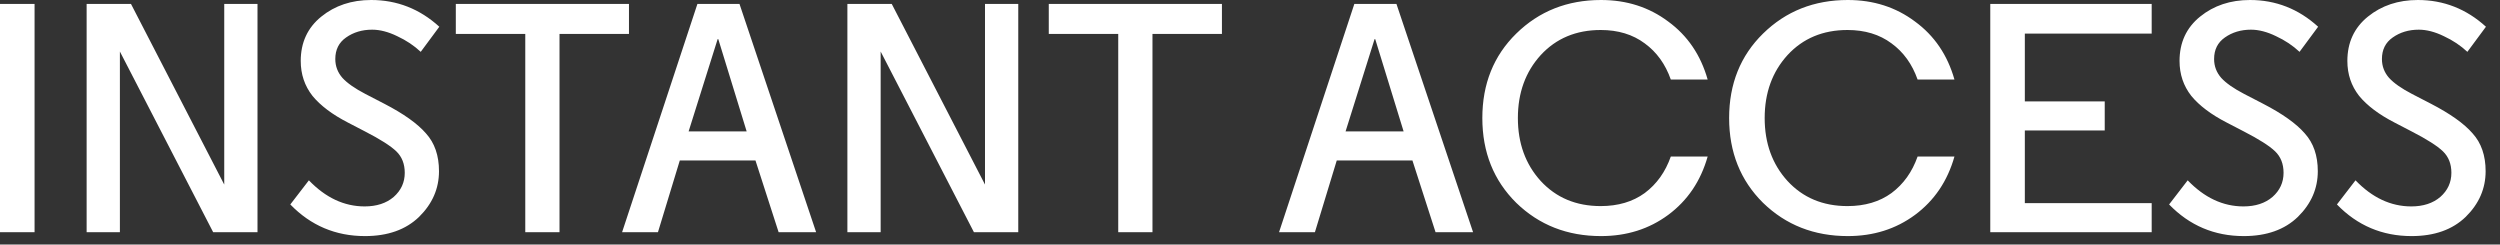 <svg width="92" height="9" viewBox="0 0 92 9" fill="none" xmlns="http://www.w3.org/2000/svg">
<rect x="0" y="0" width="92" height="9" fill="#333333" stroke="none"/>
<path d="M3.91304e-05 8.544V0.144H1.272V8.544H3.91304e-05ZM4.412 1.896V8.544H3.188V0.144H4.82L8.252 6.792V0.144H9.476V8.544H7.844L4.412 1.896ZM16.167 0.984L15.483 1.908C15.235 1.676 14.947 1.484 14.619 1.332C14.291 1.172 13.983 1.092 13.695 1.092C13.327 1.092 13.007 1.188 12.735 1.38C12.471 1.564 12.339 1.828 12.339 2.172C12.339 2.436 12.427 2.668 12.603 2.868C12.779 3.06 13.059 3.256 13.443 3.456L14.139 3.816C14.851 4.184 15.363 4.548 15.675 4.908C15.995 5.26 16.155 5.724 16.155 6.3C16.155 6.94 15.911 7.5 15.423 7.98C14.935 8.452 14.271 8.688 13.431 8.688C12.351 8.688 11.435 8.3 10.683 7.524L11.367 6.636C11.983 7.276 12.667 7.596 13.419 7.596C13.859 7.596 14.215 7.48 14.487 7.248C14.759 7.008 14.895 6.712 14.895 6.36C14.895 6.032 14.791 5.768 14.583 5.568C14.375 5.368 13.991 5.124 13.431 4.836L12.807 4.512C12.231 4.216 11.795 3.888 11.499 3.528C11.211 3.16 11.067 2.732 11.067 2.244C11.067 1.564 11.319 1.02 11.823 0.612C12.327 0.204 12.939 -5.48363e-05 13.659 -5.48363e-05C14.611 -5.48363e-05 15.447 0.328 16.167 0.984ZM16.774 0.144H23.146V1.248H20.59V8.544H19.33V1.248H16.774V0.144ZM27.213 0.144L30.033 8.544H28.653L27.801 5.904H25.017L24.213 8.544H22.893L25.665 0.144H27.213ZM27.477 4.836L26.433 1.44H26.409L25.341 4.836H27.477ZM32.408 1.896V8.544H31.184V0.144H32.816L36.248 6.792V0.144H37.472V8.544H35.84L32.408 1.896ZM38.595 0.144H44.967V1.248H42.411V8.544H41.151V1.248H38.595V0.144ZM51.389 0.144L54.209 8.544H52.828L51.977 5.904H49.193L48.389 8.544H47.069L49.84 0.144H51.389ZM51.653 4.836L50.608 1.44H50.584L49.517 4.836H51.653ZM56.698 2.028C56.138 2.644 55.858 3.416 55.858 4.344C55.858 5.272 56.138 6.044 56.698 6.66C57.266 7.276 58.002 7.584 58.906 7.584C59.546 7.584 60.086 7.424 60.526 7.104C60.966 6.776 61.286 6.328 61.486 5.76H62.842C62.586 6.664 62.102 7.38 61.39 7.908C60.686 8.428 59.862 8.688 58.918 8.688C57.678 8.688 56.638 8.28 55.798 7.464C54.966 6.64 54.55 5.6 54.55 4.344C54.55 3.088 54.966 2.052 55.798 1.236C56.638 0.412 57.678 -5.48363e-05 58.918 -5.48363e-05C59.862 -5.48363e-05 60.686 0.264 61.39 0.792C62.102 1.312 62.586 2.024 62.842 2.928H61.486C61.286 2.36 60.966 1.916 60.526 1.596C60.086 1.268 59.546 1.104 58.906 1.104C58.002 1.104 57.266 1.412 56.698 2.028ZM65.78 2.028C65.22 2.644 64.94 3.416 64.94 4.344C64.94 5.272 65.22 6.044 65.78 6.66C66.348 7.276 67.084 7.584 67.988 7.584C68.628 7.584 69.168 7.424 69.608 7.104C70.048 6.776 70.368 6.328 70.568 5.76H71.924C71.668 6.664 71.184 7.38 70.472 7.908C69.768 8.428 68.944 8.688 68 8.688C66.76 8.688 65.72 8.28 64.88 7.464C64.048 6.64 63.632 5.6 63.632 4.344C63.632 3.088 64.048 2.052 64.88 1.236C65.72 0.412 66.76 -5.48363e-05 68 -5.48363e-05C68.944 -5.48363e-05 69.768 0.264 70.472 0.792C71.184 1.312 71.668 2.024 71.924 2.928H70.568C70.368 2.36 70.048 1.916 69.608 1.596C69.168 1.268 68.628 1.104 67.988 1.104C67.084 1.104 66.348 1.412 65.78 2.028ZM79.182 0.144V1.236H74.514V3.732H77.454V4.8H74.514V7.476H79.182V8.544H73.242V0.144H79.182ZM85.307 0.984L84.623 1.908C84.375 1.676 84.087 1.484 83.759 1.332C83.431 1.172 83.123 1.092 82.835 1.092C82.467 1.092 82.147 1.188 81.875 1.38C81.611 1.564 81.479 1.828 81.479 2.172C81.479 2.436 81.567 2.668 81.743 2.868C81.919 3.06 82.199 3.256 82.583 3.456L83.279 3.816C83.991 4.184 84.503 4.548 84.815 4.908C85.135 5.26 85.295 5.724 85.295 6.3C85.295 6.94 85.051 7.5 84.563 7.98C84.075 8.452 83.411 8.688 82.571 8.688C81.491 8.688 80.575 8.3 79.823 7.524L80.507 6.636C81.123 7.276 81.807 7.596 82.559 7.596C82.999 7.596 83.355 7.48 83.627 7.248C83.899 7.008 84.035 6.712 84.035 6.36C84.035 6.032 83.931 5.768 83.723 5.568C83.515 5.368 83.131 5.124 82.571 4.836L81.947 4.512C81.371 4.216 80.935 3.888 80.639 3.528C80.351 3.16 80.207 2.732 80.207 2.244C80.207 1.564 80.459 1.02 80.963 0.612C81.467 0.204 82.079 -5.48363e-05 82.799 -5.48363e-05C83.751 -5.48363e-05 84.587 0.328 85.307 0.984ZM91.483 0.984L90.799 1.908C90.551 1.676 90.263 1.484 89.935 1.332C89.607 1.172 89.299 1.092 89.011 1.092C88.643 1.092 88.323 1.188 88.051 1.38C87.787 1.564 87.655 1.828 87.655 2.172C87.655 2.436 87.743 2.668 87.919 2.868C88.095 3.06 88.375 3.256 88.759 3.456L89.455 3.816C90.167 4.184 90.679 4.548 90.991 4.908C91.311 5.26 91.471 5.724 91.471 6.3C91.471 6.94 91.227 7.5 90.739 7.98C90.251 8.452 89.587 8.688 88.747 8.688C87.667 8.688 86.751 8.3 85.999 7.524L86.683 6.636C87.299 7.276 87.983 7.596 88.735 7.596C89.175 7.596 89.531 7.48 89.803 7.248C90.075 7.008 90.211 6.712 90.211 6.36C90.211 6.032 90.107 5.768 89.899 5.568C89.691 5.368 89.307 5.124 88.747 4.836L88.123 4.512C87.547 4.216 87.111 3.888 86.815 3.528C86.527 3.16 86.383 2.732 86.383 2.244C86.383 1.564 86.635 1.02 87.139 0.612C87.643 0.204 88.255 -5.48363e-05 88.975 -5.48363e-05C89.927 -5.48363e-05 90.763 0.328 91.483 0.984Z" fill="white"/>
</svg>

